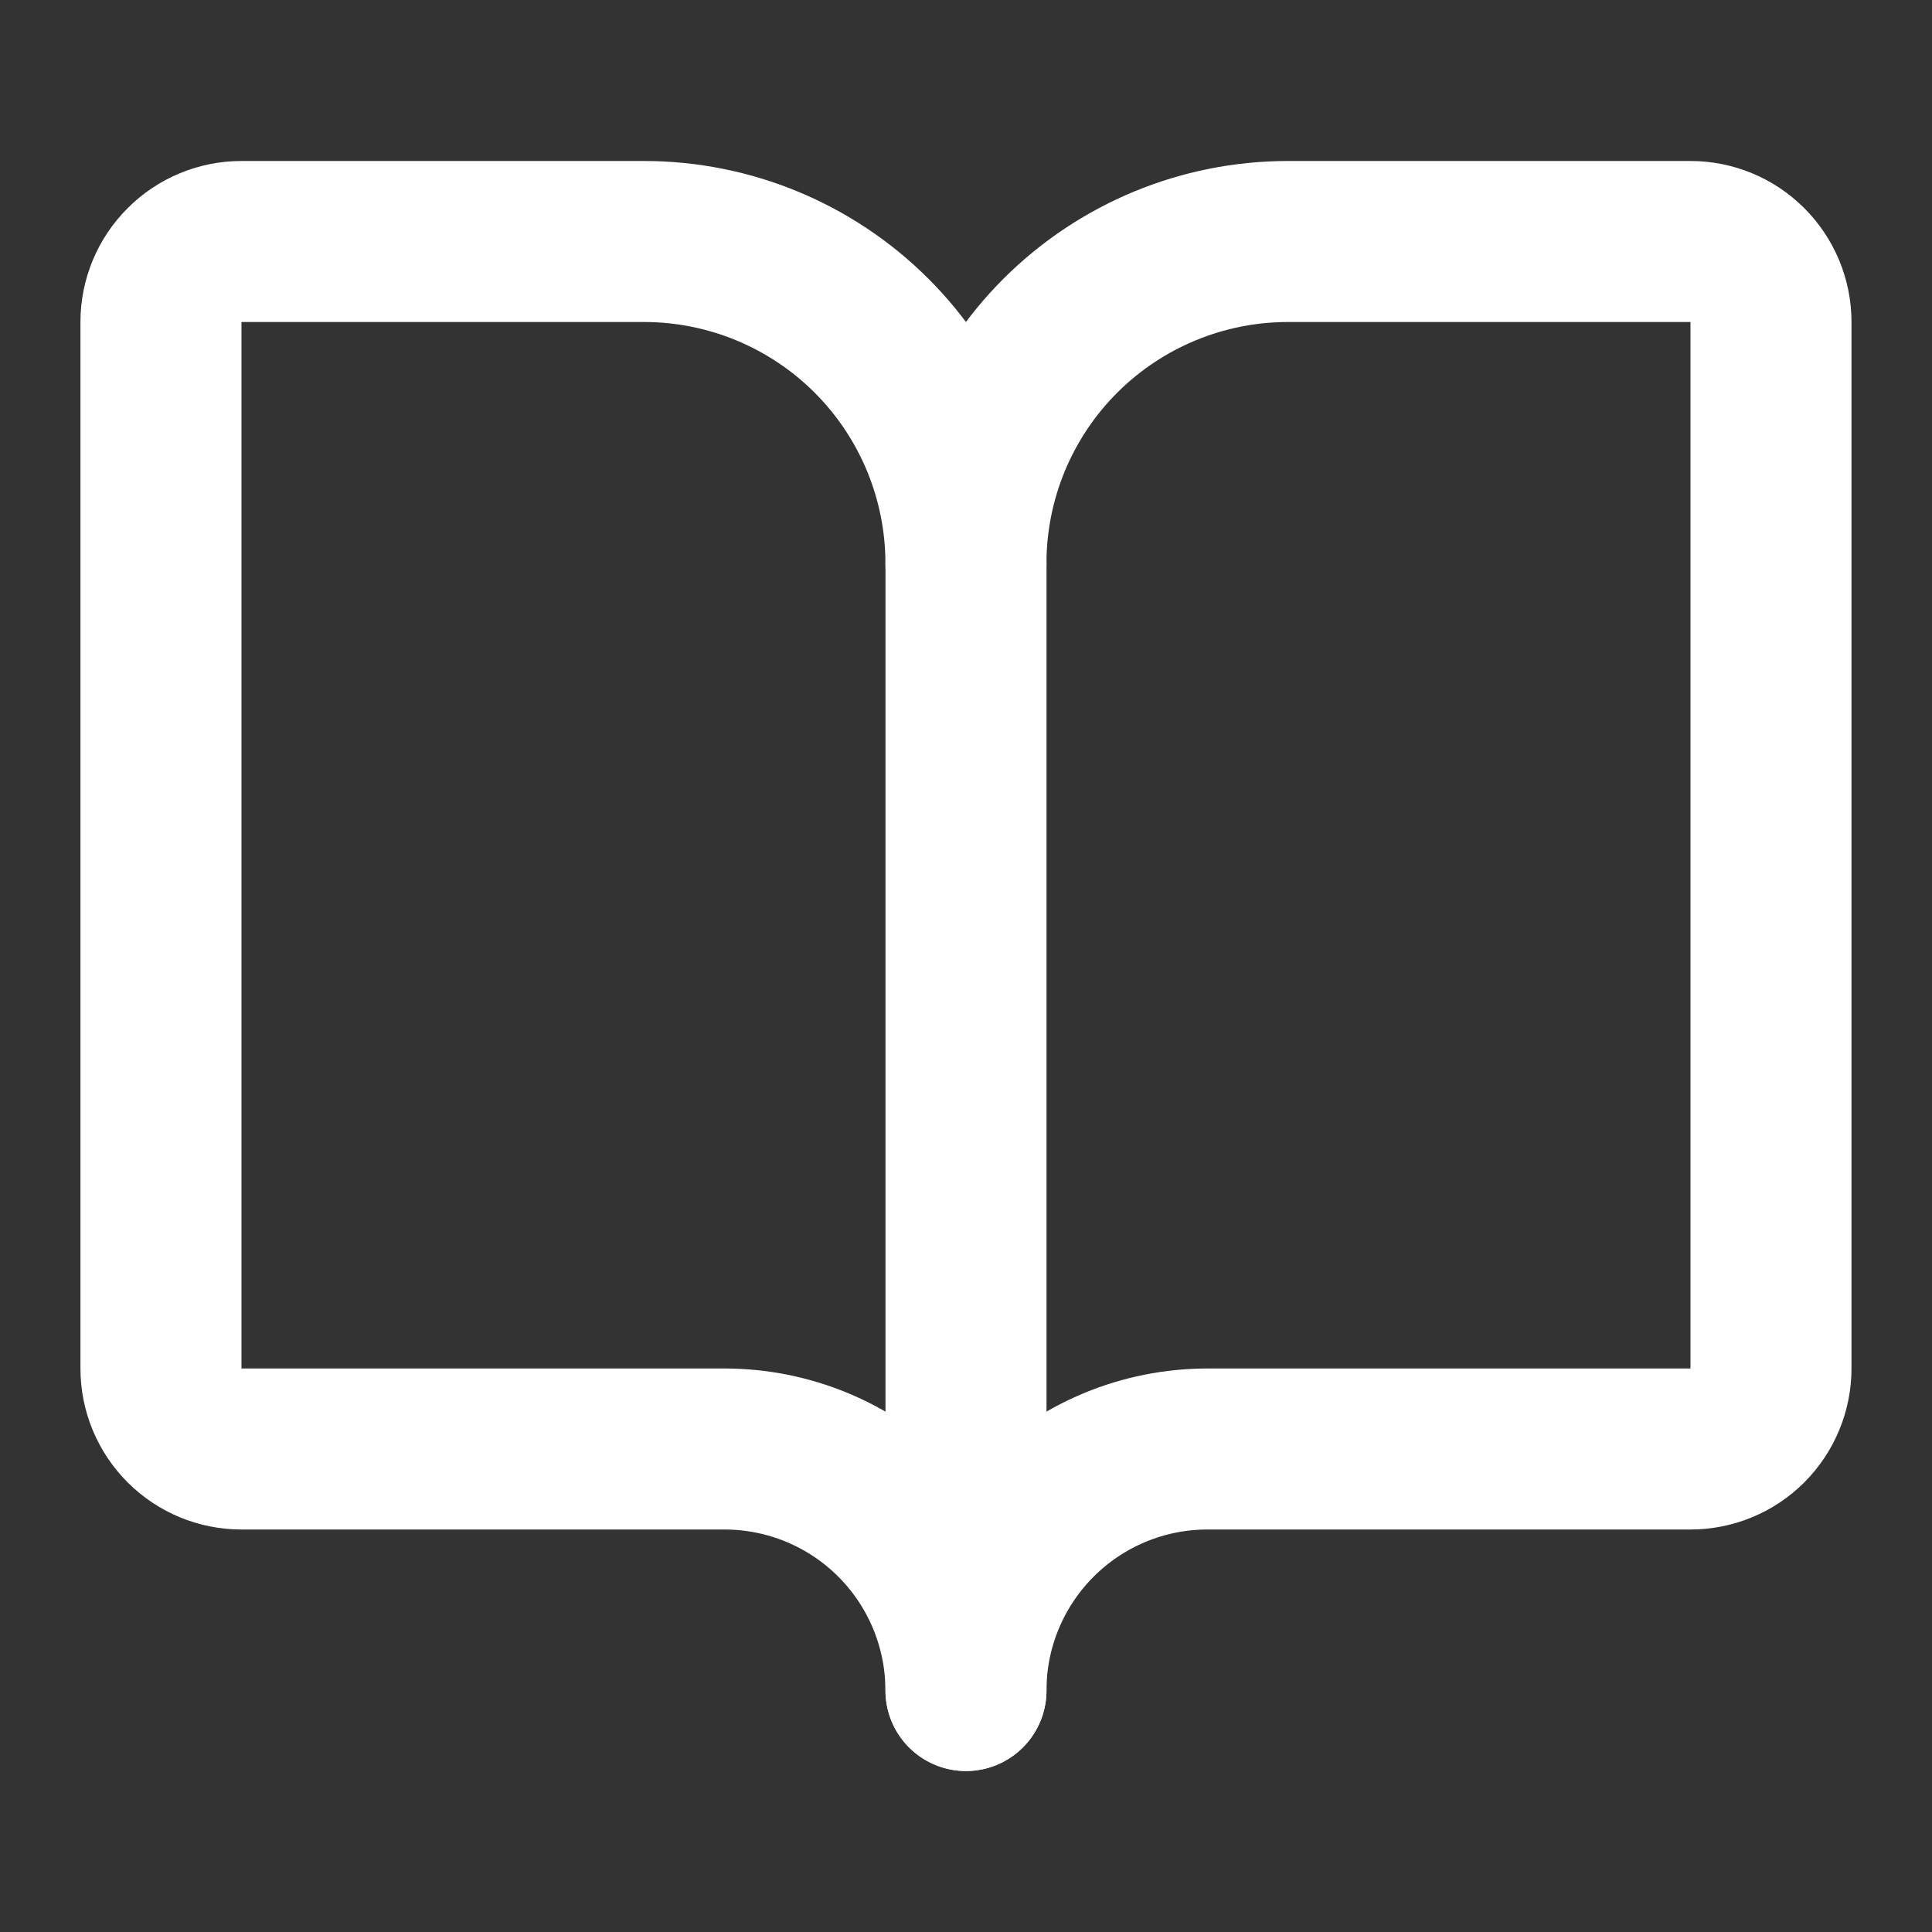 <svg width="32" height="32" viewBox="0 0 32 32" fill="none" xmlns="http://www.w3.org/2000/svg">
<rect x="0" y="0" width="32" height="32" fill="#333333" stroke="none"/>
<path d="M16 9.334V28" stroke="white" stroke-width="2.667" stroke-linecap="round" stroke-linejoin="round"/>
<path d="M3.999 24C3.646 24 3.307 23.86 3.057 23.61C2.806 23.359 2.666 23.02 2.666 22.667V5.333C2.666 4.98 2.806 4.641 3.057 4.391C3.307 4.14 3.646 4 3.999 4H10.666C12.081 4 13.437 4.562 14.437 5.562C15.437 6.562 15.999 7.919 15.999 9.333C15.999 7.919 16.561 6.562 17.561 5.562C18.562 4.562 19.918 4 21.333 4H27.999C28.353 4 28.692 4.14 28.942 4.391C29.192 4.641 29.333 4.98 29.333 5.333V22.667C29.333 23.02 29.192 23.359 28.942 23.61C28.692 23.86 28.353 24 27.999 24H19.999C18.939 24 17.921 24.421 17.171 25.172C16.421 25.922 15.999 26.939 15.999 28C15.999 26.939 15.578 25.922 14.828 25.172C14.078 24.421 13.06 24 11.999 24H3.999Z" stroke="white" stroke-width="2.667" stroke-linecap="round" stroke-linejoin="round"/>
</svg>
